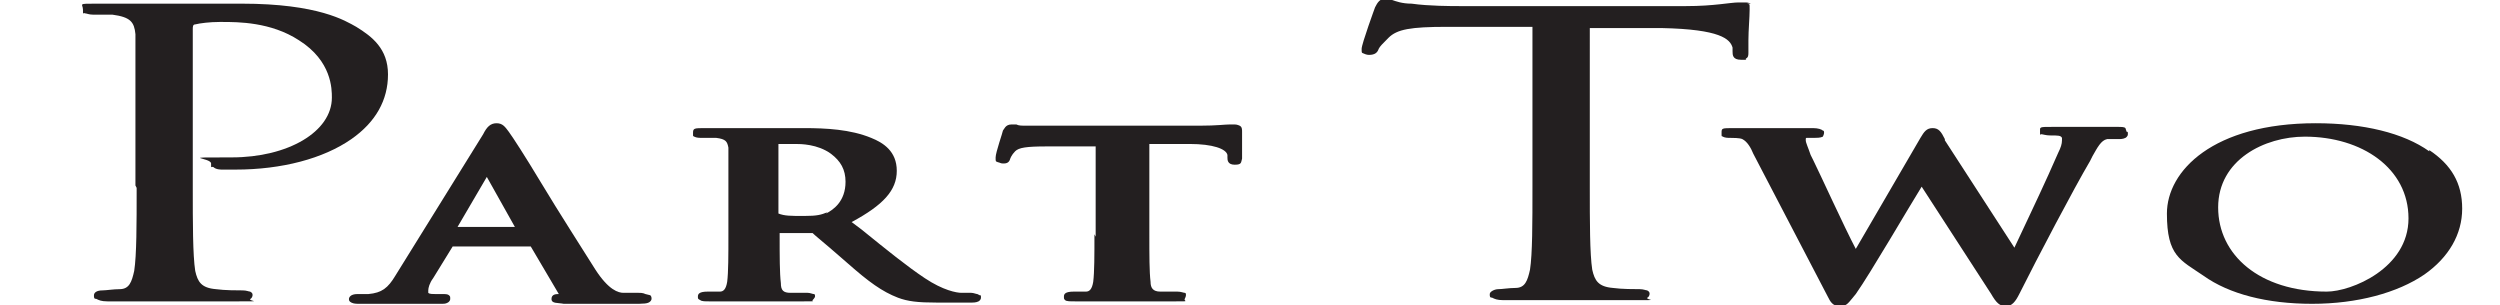<?xml version="1.0" encoding="UTF-8"?>
<svg xmlns="http://www.w3.org/2000/svg" version="1.1" viewBox="0 0 204.9 25">
  <defs>
    <style>
      .cls-1 {
        fill: #231f20;
      }
    </style>
  </defs>
  <!-- Generator: Adobe Illustrator 28.7.1, SVG Export Plug-In . SVG Version: 1.2.0 Build 142)  -->
  <g>
    <g id="Layer_1">
      <g>
        <path class="cls-1" d="M11.2,15.4c0,3,0,5.5-.2,6.8-.2.9-.4,1.5-1.2,1.5-.5,0-1.1.1-1.4.1-.5,0-.7.2-.7.4s0,.3.2.3c.2.1.4.2.9.2,1.1,0,3.2,0,4.2,0,.3,0,.5,0,.5,0,0,0,.3,0,.6,0,1.1,0,3.4,0,5.5,0s.8,0,.9-.2c.1,0,.2-.2.2-.3s0-.2-.2-.3c-.1,0-.3-.1-.6-.1-.4,0-1.5,0-2.2-.1-1.2-.1-1.5-.6-1.7-1.5-.2-1.3-.2-3.9-.2-6.8V2.4c0-.2,0-.4.2-.4.4-.1,1.2-.2,2-.2h.2c1.3,0,4,0,6.3,1.5,2.7,1.7,2.7,4,2.7,4.7,0,2.8-3.6,4.9-8.2,4.9s-1.7,0-1.7.5,0,.2.2.3c.2.2.6.2.7.2h0c.2,0,.7,0,1.1,0,3.8,0,7.2-.9,9.5-2.5,2-1.4,3-3.2,3-5.3s-1.3-3.1-2.6-3.9c-.9-.5-3.1-1.9-9.4-1.9s-2.9,0-4.2,0c-.9,0-1.6,0-2.1,0s-.5,0-.9,0c-1.2,0-3.1,0-4.7,0s-1.1,0-1.1.5,0,.2.2.3c.1,0,.3.1.6.1.4,0,1.3,0,1.6,0,1.5.2,1.8.6,1.9,1.6,0,1,0,1.9,0,6.8v5.6Z"/>
        <path class="cls-1" d="M52.9,24.1c-.2-.1-.4-.1-.6-.1-.3,0-.7,0-1.2,0-.4,0-1.2-.2-2.3-1.9-1-1.6-3-4.7-4.5-7.2-1.2-2-2.3-3.7-2.6-4.1-.3-.4-.5-.7-1-.7s-.8.3-1.1.9c0,0-7.2,11.6-7.2,11.6-.6,1-1.1,1.4-2.2,1.5-.2,0-.6,0-.9,0-.6,0-.7.3-.7.4s0,.2.2.3c.2.1.4.1.7.1,1,0,2.1,0,2.8,0,.3,0,.5,0,.6,0,.4,0,1,0,1.5,0,.5,0,1.1,0,1.6,0s.5,0,.7-.1c0,0,.2-.1.2-.3s0-.2-.1-.3c-.1-.1-.3-.1-.6-.1h-.4c-.4,0-.6,0-.7-.1,0,0,0,0,0-.2,0-.2.1-.6.4-1,0,0,1.6-2.6,1.6-2.6t0,0h6.4c0,0,2.3,3.9,2.3,3.9,0,0,0,0,0,0,0,0,0,0,0,0-.2,0-.6,0-.6.4s.5.3,1,.4h.1c2.3,0,4.5,0,5.5,0s1.3,0,1.5-.2c0,0,.1-.1.1-.2s0-.2-.1-.3ZM37.5,18.6l2.4-4.1,2.3,4.1h-4.8Z"/>
        <path class="cls-1" d="M80.1,24.1c-.1,0-.3-.1-.5-.1s-.4,0-.8,0c0,0,0,0,0,0-.4,0-1.5-.2-3-1.2-1.5-1-3.1-2.3-5.2-4l-.8-.6c2.6-1.4,3.7-2.6,3.7-4.2s-1.1-2.3-2.1-2.7c-1.7-.7-3.7-.8-5.5-.8s-1.2,0-2,0c-.8,0-1.6,0-2.1,0s-.6,0-1.2,0c-.8,0-1.9,0-2.8,0s-1,0-1,.4,0,.2.1.3c.2.1.4.1.7.1.4,0,.9,0,1.1,0,.8.1.9.3,1,.8,0,.6,0,1.1,0,3.9v3.2c0,1.7,0,3.1-.1,3.9-.1.6-.3.8-.6.8-.3,0-.7,0-1,0-.7,0-.8.2-.8.4s0,.2.2.3c.1.1.4.1.7.1.7,0,1.6,0,2.4,0,.5,0,.9,0,1.2,0s.5,0,.9,0c.9,0,2.2,0,3.3,0s.6,0,.7-.1c0,0,.2-.2.2-.3s0-.2-.1-.2c-.1,0-.3-.1-.5-.1-.3,0-1,0-1.4,0-.6,0-.8-.2-.8-.8-.1-.8-.1-2.2-.1-3.9v-.2c.4,0,2.4,0,2.4,0,.2,0,.2,0,.3,0,.2.2.7.6,1.4,1.2l1.5,1.3c1.7,1.5,2.8,2.3,4.1,2.8.8.3,1.6.4,3.2.4h2.7c.3,0,.5,0,.7-.1,0,0,.2-.1.2-.3s0-.2-.1-.2ZM67.8,17.4c-.5.2-.8.3-1.9.3s-1.6,0-2.1-.2c0,0,0,0,0,0h0s0,0,0,0c0,0,0,0,0,0,0,0,0,0,0-.1v-5.6s0,0,0,0c0,0,0,0,0,0,0,0,0,0,0,0,0,0,0,0,0,0,0,0,0,0,0,0,.3,0,1,0,1.4,0s1.8,0,2.9.8c.8.6,1.2,1.3,1.2,2.3,0,1.6-1,2.3-1.6,2.6Z"/>
        <path class="cls-1" d="M89.7,19.2c0,1.7,0,3.1-.1,3.9-.1.6-.3.8-.6.8-.3,0-.7,0-1,0-.7,0-.8.2-.8.4s0,.2.1.3c.1.1.4.1.8.1.7,0,1.5,0,2.3,0,.6,0,1.1,0,1.4,0s.8,0,1.4,0c.9,0,2,0,3.2,0s.6,0,.7-.2c0,0,.1-.2.1-.3s0-.2-.1-.2c-.1,0-.3-.1-.6-.1s-1,0-1.4,0c-.6,0-.8-.3-.8-.8-.1-.8-.1-2.2-.1-3.9v-7.6l-.3.2h3.6c1.9,0,3,.4,3.1.9,0,0,0,.2,0,.2,0,.2,0,.6.6.6s.5-.2.6-.5h0c0-.3,0-.7,0-1.2,0-.4,0-.8,0-1s0-.4-.2-.5c0,0-.2-.1-.4-.1s-.2,0-.4,0c-.4,0-1.1.1-2.4.1h-11.4c-.9,0-2,0-2.9,0-.4,0-.6,0-.8-.1-.2,0-.3,0-.4,0-.5,0-.6.4-.7.5,0,.1-.6,1.8-.6,2.2s0,.3.2.4c.1,0,.2.1.4.1s.5,0,.6-.4c0,0,.1-.3.4-.6.3-.3.9-.4,2.6-.4,0,0,4.3,0,4.3,0l-.3-.2v7.6Z"/>
        <path class="cls-1" d="M143.5.3c0,0-.2-.1-.4-.1s-.3,0-.6,0c-.7,0-2,.3-4.3.3h-18.6c-.6,0-2.5,0-3.9-.2-.8,0-1.3-.2-1.6-.3-.2,0-.4-.1-.6-.1-.4,0-.6.3-.8.7h0c0,0-1.1,3-1.1,3.4s0,.3.2.4c0,0,.2.1.4.1.5,0,.7-.2.8-.5.1-.2.3-.4.8-.9.7-.7,1.8-.9,4.8-.9,0,0,5.6,0,7,0v13.1c0,3,0,5.5-.2,6.8-.2.9-.4,1.5-1.2,1.5-.5,0-1.1.1-1.4.1s-.7.2-.7.4,0,.3.2.3c.2.1.4.2.9.2,1.1,0,2.9,0,4,0,.4,0,.8,0,.8,0s.3,0,.6,0c1.1,0,3.4,0,5.5,0s.8,0,.9-.2c.1,0,.2-.2.2-.3s0-.2-.2-.3c-.1,0-.3-.1-.6-.1-.4,0-1.5,0-2.2-.1-1.2-.1-1.5-.6-1.7-1.5-.2-1.3-.2-3.9-.2-6.8V2.3h5.9c4.8.1,5.6.9,5.8,1.6,0,0,0,.3,0,.3,0,.3,0,.7.7.7s.3,0,.4-.1c.2-.1.2-.3.2-.5s0-.5,0-1c0-.8.1-1.9.1-2.5s0-.4-.2-.5Z"/>
        <path class="cls-1" d="M174.2,10.5c-.1-.1-.3-.1-.7-.1-.7,0-1.4,0-1.9,0-.2,0-.4,0-.4,0s-.2,0-.4,0c-.5,0-1.5,0-2.6,0s-1,0-1,.4,0,.2.1.2c.1,0,.4.1.7.1.7,0,.9,0,1,.2,0,0,0,0,0,.2,0,.3-.1.6-.3,1l-.8,1.8c-.9,2-2.2,4.7-2.8,6l-5.7-8.8s0-.1,0-.1c-.3-.6-.5-.9-1-.9s-.7.3-1,.8c0,0-4.2,7.2-5.3,9.1-.9-1.7-3-6.3-3.5-7.3,0,0-.2-.4-.2-.4-.2-.6-.4-1-.4-1.2s0-.2.1-.2c.2,0,.4,0,.6,0s.5,0,.7-.1c0,0,.1-.2.1-.3s0-.2-.1-.2c-.1-.1-.4-.2-.8-.2-1.2,0-2.2,0-2.8,0-.2,0-.4,0-.4,0s-.3,0-.5,0c-.7,0-1.8,0-2.8,0s-1,0-1,.4,0,.2.1.3c.2.1.4.1.6.1s.8,0,1,.1c.4.2.7.7.9,1.2,0,0,6.1,11.7,6.1,11.7.2.4.4.8,1,.8s.7-.3,1.3-1h0c1.2-1.7,4.4-7.2,5.4-8.8l5.7,8.8c.4.7.7,1,1.2,1s.8-.4,1.1-1c1.5-3,4.5-8.7,5.8-10.9l.2-.4c.4-.7.7-1.3,1.2-1.4.3,0,.7,0,.9,0s.4,0,.6-.1c0,0,.2-.1.2-.3s0-.2-.1-.2Z"/>
        <path class="cls-1" d="M199.1,12.4c-2.1-1.5-5.4-2.3-9.3-2.3-8.4,0-12.2,3.9-12.2,7.4s1.1,3.8,3,5.1c2.1,1.5,5.2,2.3,8.9,2.3s7-.9,9.2-2.4c2-1.4,3.1-3.3,3.1-5.4s-.9-3.6-2.7-4.8ZM190.7,23.9c-5.5,0-8.9-3-8.9-6.9s3.8-5.8,7.1-5.8c4.7,0,8.5,2.6,8.5,6.7s-4.7,6-6.7,6Z"/>
      </g>
    </g>
  </g>
</svg>